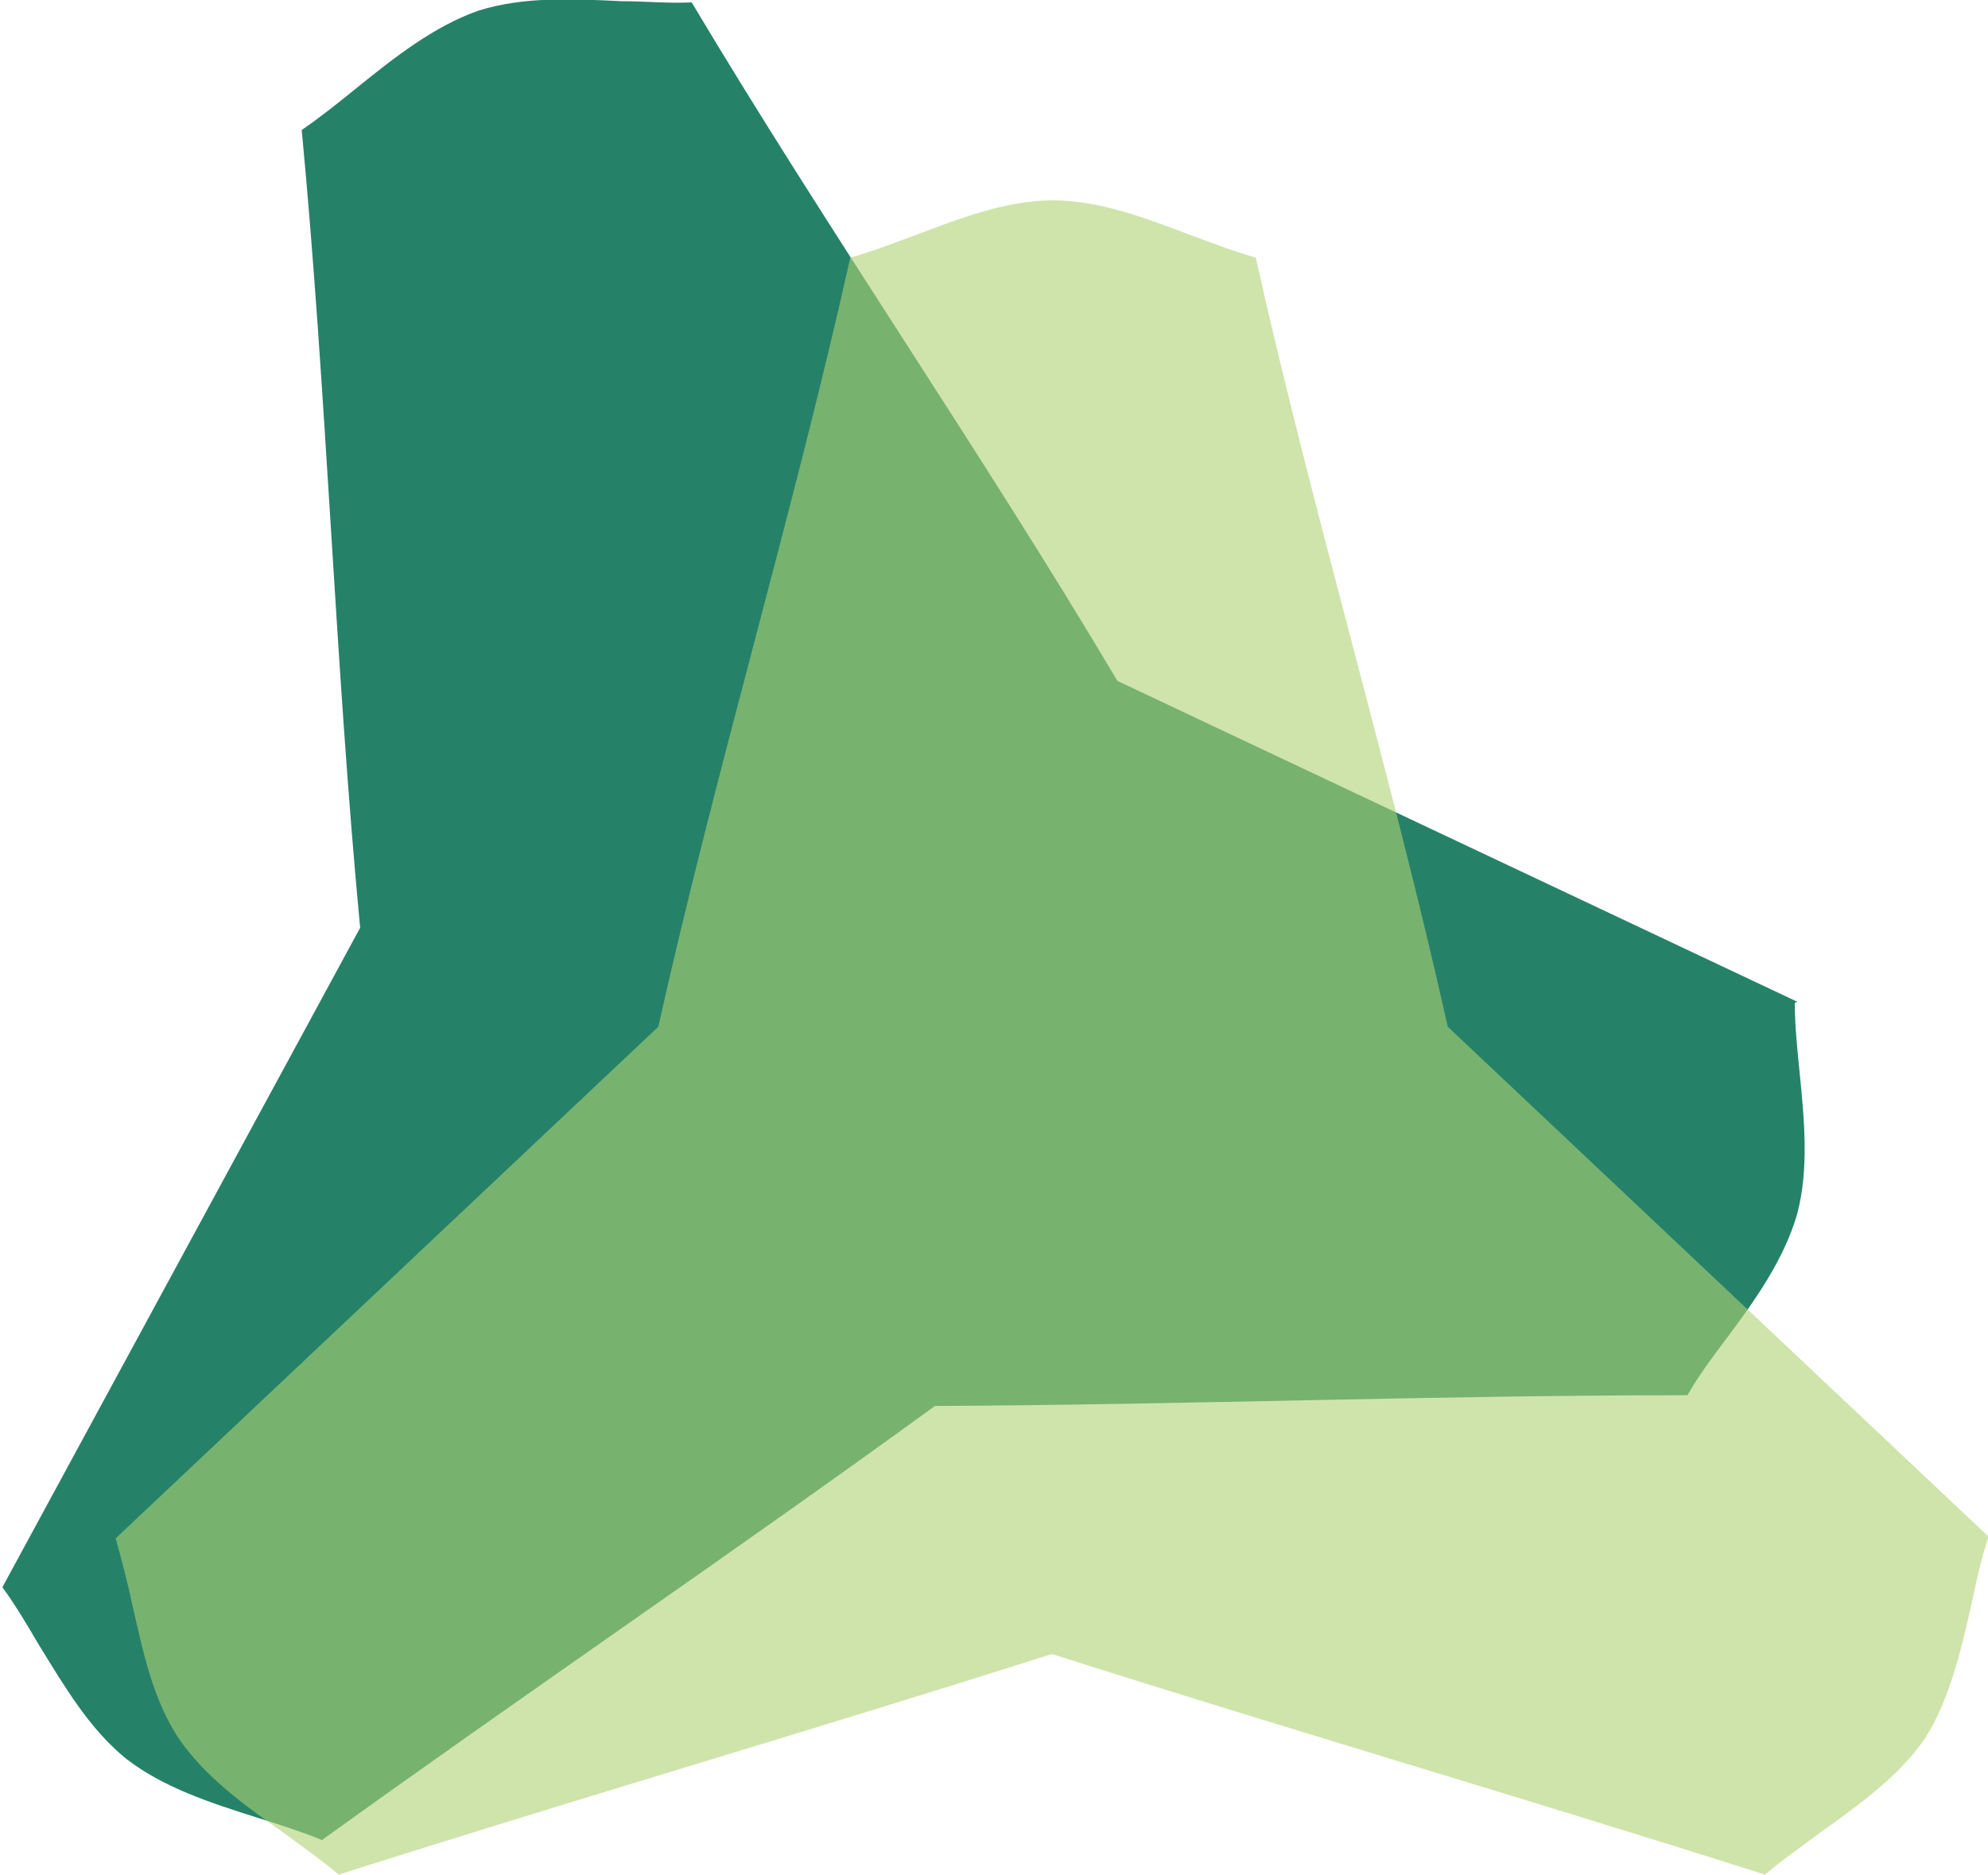 <?xml version="1.0" encoding="UTF-8"?>
<svg xmlns="http://www.w3.org/2000/svg" version="1.1" viewBox="0 0 166.7 157.2">
  <defs>
    <style>
      .cls-1 {
        fill: #afd274;
        isolation: isolate;
        opacity: .6;
      }

      .cls-2 {
        fill: #258269;
      }
    </style>
  </defs>
  <!-- Generator: Adobe Illustrator 28.7.1, SVG Export Plug-In . SVG Version: 1.2.0 Build 142)  -->
  <g>
    <g id="Layer_1">
      <g>
        <path class="cls-2" d="M150.5,84.1c0,1.9.2,3.8.4,5.8.4,4,.8,8.1-.2,11.9-1.1,3.8-3.5,7.2-5.9,10.4-1.2,1.6-2.4,3.2-3.3,4.8-21.3,0-41.8.8-63.1.9h0c-17.2,12.5-34.2,24-51.4,36.4-1.7-.7-3.6-1.3-5.5-1.9-3.8-1.2-7.8-2.5-10.9-4.9-3.1-2.5-5.2-6.1-7.3-9.5-1-1.7-2-3.4-3.1-4.9l30-55.3c-2.1-22.1-2.8-44.8-4.9-66.9h0c1.6-1.1,3.1-2.3,4.7-3.6,3.1-2.5,6.4-5.1,10.1-6.4,3.8-1.2,7.9-1,12-.8,2,0,4,.2,5.9.1h0c11.4,19.1,24.3,37.7,35.7,56.9l57,26.9h0Z"/>
        <path class="cls-1" d="M166.7,129c-.6,1.8-1,3.7-1.4,5.6-.9,3.9-1.8,7.9-3.9,11.2-2.2,3.2-5.6,5.6-8.8,7.9-1.6,1.2-3.2,2.3-4.6,3.5-20.1-6.4-39.7-12.1-59.8-18.5h0c-20.1,6.4-39.7,12.1-59.8,18.5-1.4-1.2-3-2.3-4.6-3.5-3.3-2.3-6.6-4.7-8.8-7.9-2.2-3.3-3-7.3-3.9-11.2-.4-1.9-.9-3.8-1.4-5.6l45.5-42.9c4.8-21.5,11.3-43,16.1-64.5h0c1.8-.5,3.6-1.2,5.5-1.9,3.7-1.4,7.6-2.9,11.5-2.9,3.9,0,7.8,1.5,11.5,2.9,1.9.7,3.7,1.4,5.5,1.9h0c4.8,21.5,11.3,43,16.1,64.5l45.5,42.9h0,0Z"/>
      </g>
    </g>
  </g>
</svg>
